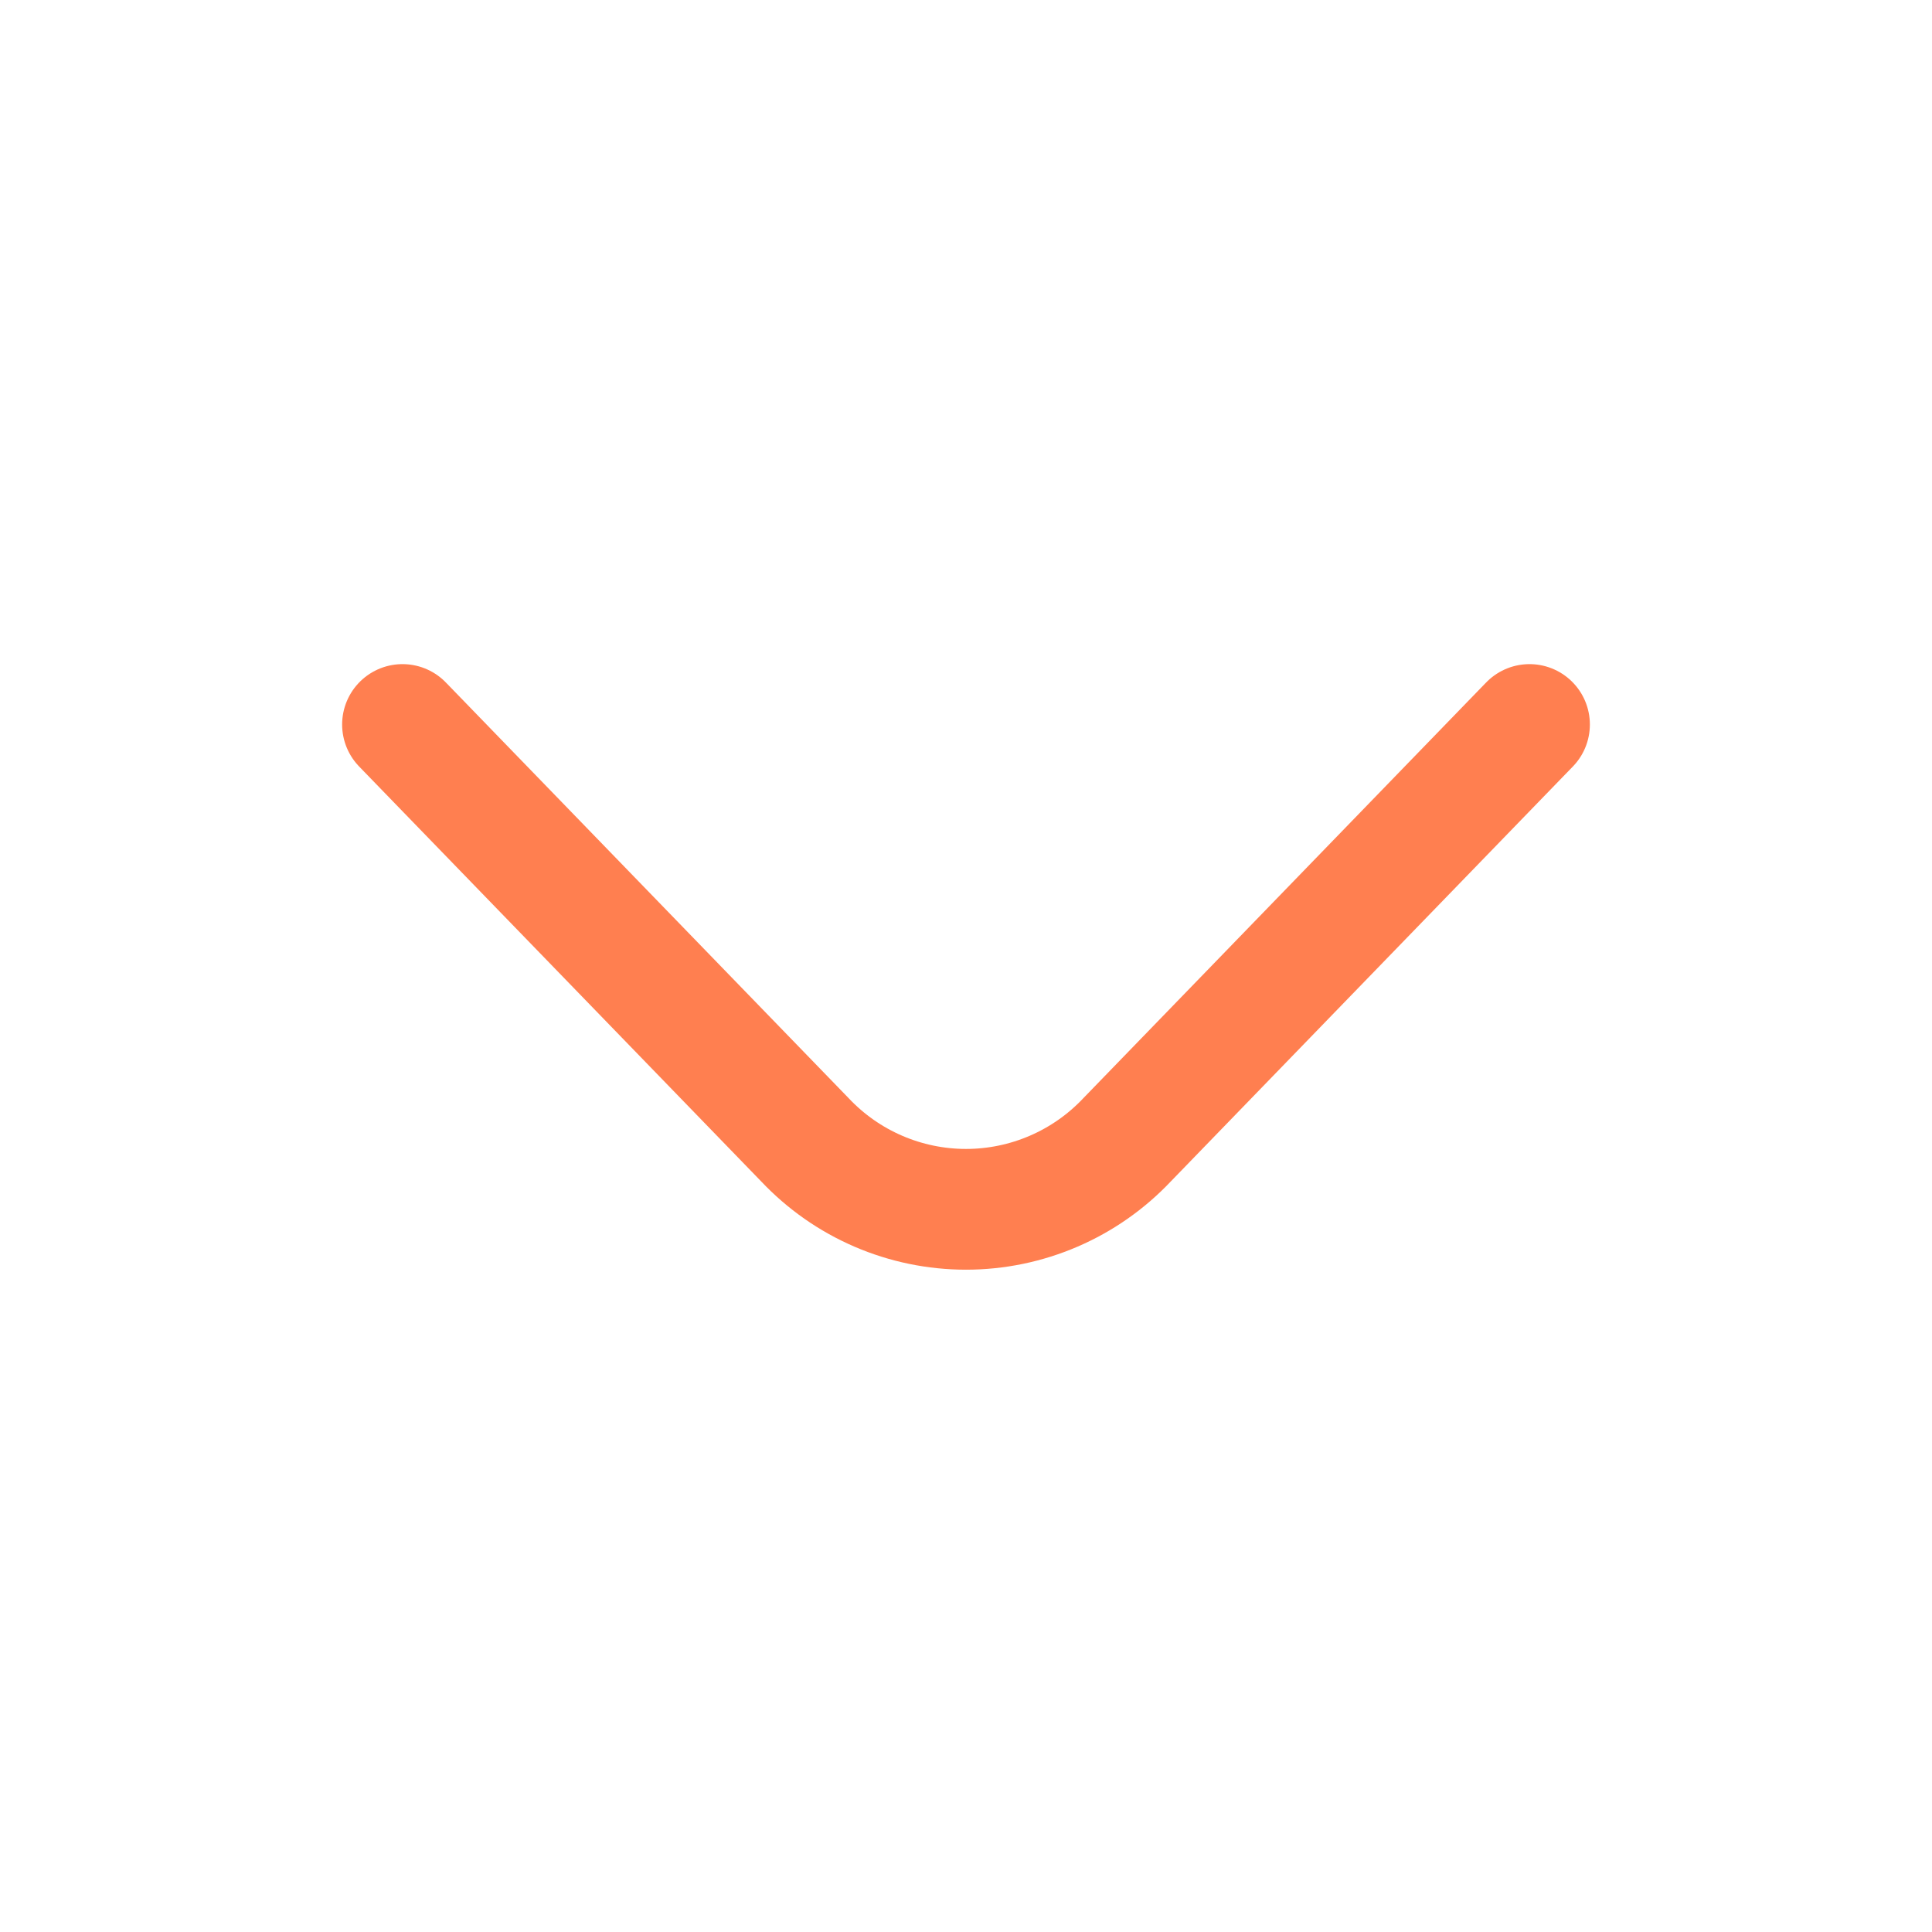 <svg width="800" height="800" viewBox="0 0 800 800" fill="none" xmlns="http://www.w3.org/2000/svg">
<path d="M633.333 300L466.667 471.997C458.097 481.077 447.763 488.31 436.3 493.253C424.837 498.197 412.483 500.75 400 500.75C387.517 500.75 375.163 498.197 363.697 493.253C352.233 488.31 341.903 481.077 333.333 471.997L166.667 300" stroke="#FF7F50" stroke-width="50" stroke-linecap="round" stroke-linejoin="round"/>
</svg>
